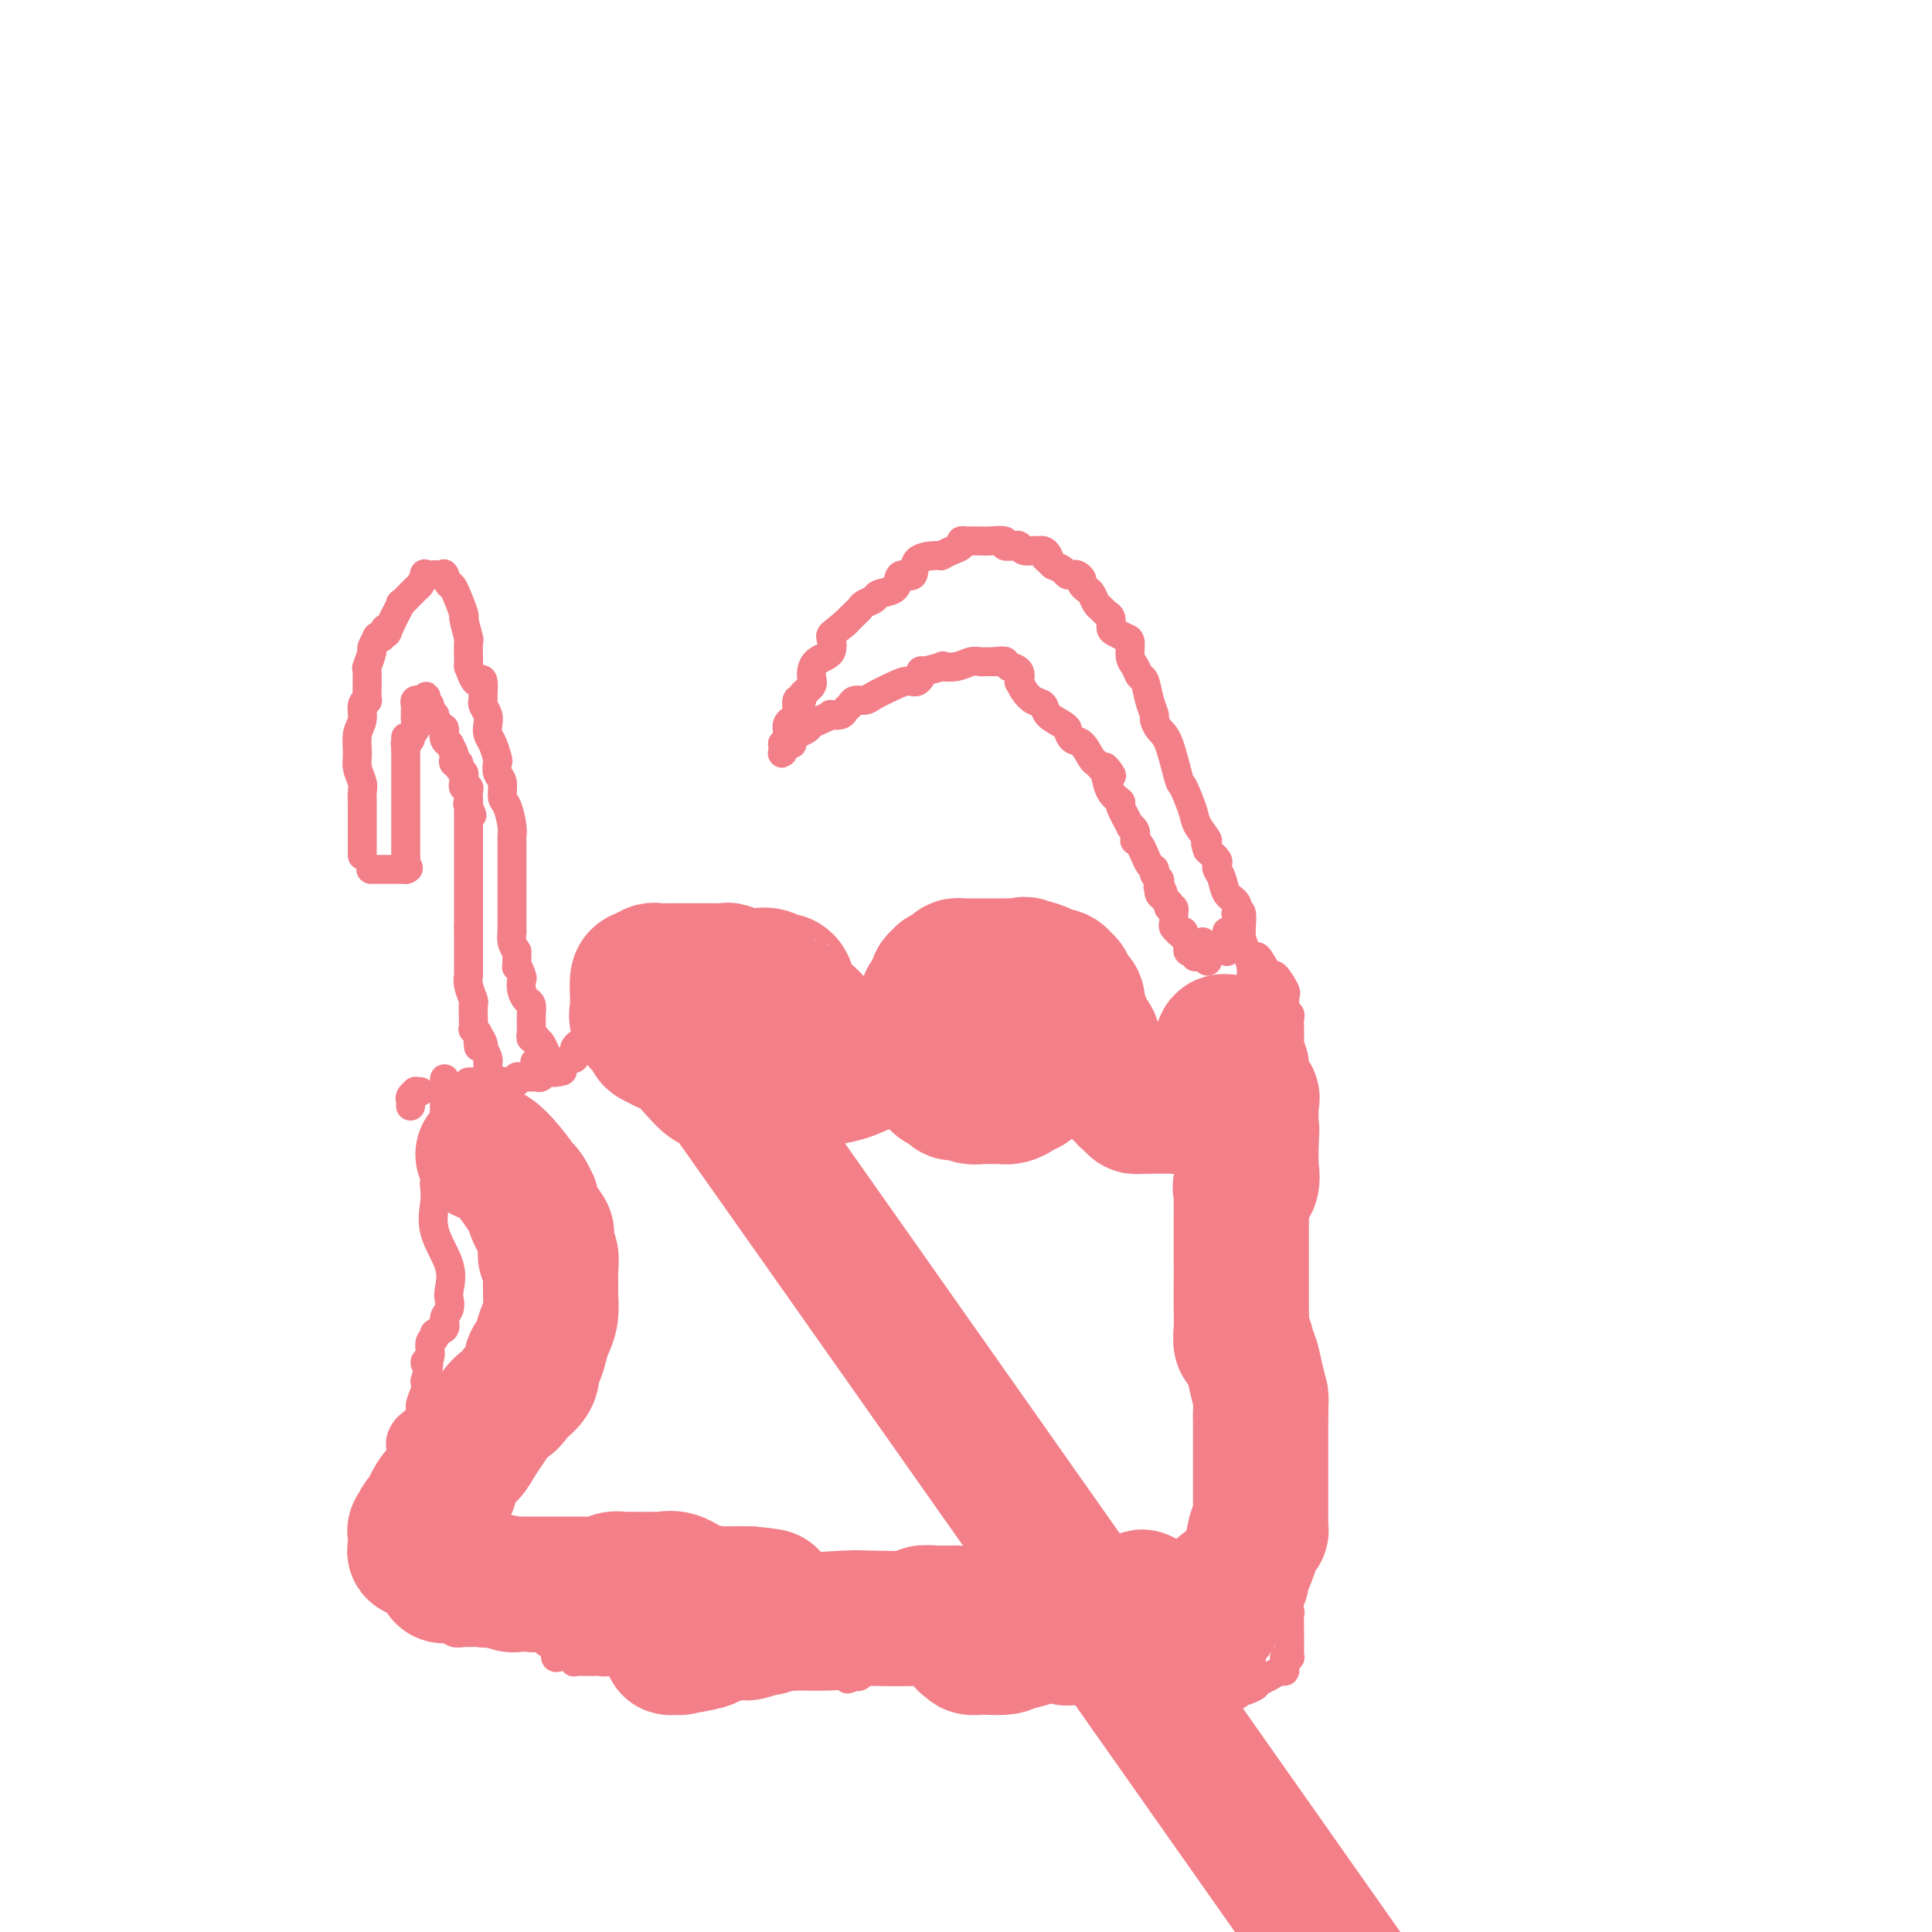 <svg viewBox='0 0 400 400' version='1.1' xmlns='http://www.w3.org/2000/svg' xmlns:xlink='http://www.w3.org/1999/xlink'><g fill='none' stroke='#F37F89' stroke-width='6' stroke-linecap='round' stroke-linejoin='round'><path d='M75,177c0.000,0.112 0.000,0.224 0,0c-0.000,-0.224 -0.000,-0.785 0,-1c0.000,-0.215 0.000,-0.084 0,-1c-0.000,-0.916 -0.000,-2.879 0,-4c0.000,-1.121 0.001,-1.402 0,-2c-0.001,-0.598 -0.004,-1.514 0,-2c0.004,-0.486 0.015,-0.541 0,-1c-0.015,-0.459 -0.058,-1.323 0,-2c0.058,-0.677 0.216,-1.167 0,-2c-0.216,-0.833 -0.805,-2.009 -1,-3c-0.195,-0.991 0.004,-1.797 0,-3c-0.004,-1.203 -0.211,-2.805 0,-4c0.211,-1.195 0.841,-1.984 1,-3c0.159,-1.016 -0.154,-2.258 0,-3c0.154,-0.742 0.774,-0.984 1,-1c0.226,-0.016 0.060,0.195 0,0c-0.060,-0.195 -0.012,-0.795 0,-1c0.012,-0.205 -0.012,-0.014 0,-1c0.012,-0.986 0.060,-3.147 0,-4c-0.060,-0.853 -0.227,-0.397 0,-1c0.227,-0.603 0.848,-2.267 1,-3c0.152,-0.733 -0.165,-0.537 0,-1c0.165,-0.463 0.814,-1.586 1,-2c0.186,-0.414 -0.090,-0.118 0,0c0.090,0.118 0.545,0.059 1,0'/><path d='M79,132c0.975,-3.268 0.913,-1.436 1,-1c0.087,0.436 0.323,-0.522 1,-2c0.677,-1.478 1.793,-3.475 2,-4c0.207,-0.525 -0.497,0.423 0,0c0.497,-0.423 2.193,-2.219 3,-3c0.807,-0.781 0.723,-0.549 1,-1c0.277,-0.451 0.914,-1.585 1,-2c0.086,-0.415 -0.380,-0.111 0,0c0.380,0.111 1.605,0.030 2,0c0.395,-0.030 -0.039,-0.010 0,0c0.039,0.010 0.550,0.011 1,0c0.450,-0.011 0.840,-0.032 1,0c0.160,0.032 0.089,0.119 0,0c-0.089,-0.119 -0.197,-0.442 0,0c0.197,0.442 0.697,1.650 1,2c0.303,0.350 0.407,-0.157 1,1c0.593,1.157 1.676,3.980 2,5c0.324,1.020 -0.109,0.237 0,1c0.109,0.763 0.761,3.070 1,4c0.239,0.930 0.064,0.481 0,1c-0.064,0.519 -0.018,2.005 0,3c0.018,0.995 0.009,1.497 0,2'/><path d='M97,138c1.320,3.664 1.621,3.324 2,3c0.379,-0.324 0.837,-0.631 1,0c0.163,0.631 0.030,2.199 0,3c-0.030,0.801 0.044,0.834 0,1c-0.044,0.166 -0.205,0.466 0,1c0.205,0.534 0.777,1.303 1,2c0.223,0.697 0.099,1.324 0,2c-0.099,0.676 -0.171,1.403 0,2c0.171,0.597 0.586,1.065 1,2c0.414,0.935 0.828,2.338 1,3c0.172,0.662 0.101,0.584 0,1c-0.101,0.416 -0.234,1.326 0,2c0.234,0.674 0.833,1.112 1,2c0.167,0.888 -0.099,2.226 0,3c0.099,0.774 0.562,0.985 1,2c0.438,1.015 0.849,2.834 1,4c0.151,1.166 0.040,1.679 0,2c-0.040,0.321 -0.011,0.449 0,1c0.011,0.551 0.003,1.524 0,2c-0.003,0.476 -0.001,0.455 0,1c0.001,0.545 0.000,1.655 0,3c-0.000,1.345 -0.000,2.924 0,4c0.000,1.076 0.000,1.649 0,2c-0.000,0.351 -0.000,0.480 0,1c0.000,0.520 0.000,1.430 0,2c-0.000,0.570 -0.001,0.800 0,1c0.001,0.200 0.003,0.371 0,1c-0.003,0.629 -0.011,1.715 0,2c0.011,0.285 0.041,-0.231 0,0c-0.041,0.231 -0.155,1.209 0,2c0.155,0.791 0.577,1.396 1,2'/><path d='M107,197c0.095,4.590 -0.168,3.065 0,3c0.168,-0.065 0.767,1.329 1,2c0.233,0.671 0.101,0.618 0,1c-0.101,0.382 -0.171,1.201 0,2c0.171,0.799 0.582,1.580 1,2c0.418,0.420 0.844,0.479 1,1c0.156,0.521 0.041,1.502 0,2c-0.041,0.498 -0.007,0.512 0,1c0.007,0.488 -0.013,1.451 0,2c0.013,0.549 0.059,0.685 0,1c-0.059,0.315 -0.223,0.808 0,1c0.223,0.192 0.834,0.082 1,0c0.166,-0.082 -0.112,-0.137 0,0c0.112,0.137 0.614,0.467 1,1c0.386,0.533 0.655,1.268 1,2c0.345,0.732 0.764,1.460 1,2c0.236,0.540 0.287,0.890 0,1c-0.287,0.110 -0.912,-0.022 -1,0c-0.088,0.022 0.361,0.198 0,0c-0.361,-0.198 -1.532,-0.771 -2,-1c-0.468,-0.229 -0.234,-0.115 0,0'/><path d='M77,180c-0.194,0.000 -0.389,0.000 0,0c0.389,0.000 1.361,0.000 2,0c0.639,0.000 0.945,0.000 1,0c0.055,0.000 -0.143,0.000 0,0c0.143,0.000 0.626,0.000 1,0c0.374,0.000 0.640,0.000 1,0c0.360,0.000 0.814,0.000 1,0c0.186,0.000 0.102,0.000 0,0c-0.102,0.000 -0.223,0.000 0,0c0.223,-0.000 0.791,0.000 1,0c0.209,0.000 0.060,0.000 0,0c-0.060,0.000 -0.030,0.000 0,0'/><path d='M84,180c1.083,-0.183 0.290,-0.641 0,-1c-0.290,-0.359 -0.078,-0.621 0,-1c0.078,-0.379 0.021,-0.876 0,-1c-0.021,-0.124 -0.006,0.125 0,0c0.006,-0.125 0.001,-0.625 0,-1c-0.001,-0.375 -0.000,-0.625 0,-1c0.000,-0.375 0.000,-0.875 0,-1c-0.000,-0.125 -0.000,0.124 0,0c0.000,-0.124 0.000,-0.620 0,-1c-0.000,-0.380 -0.000,-0.645 0,-1c0.000,-0.355 0.000,-0.802 0,-1c-0.000,-0.198 -0.000,-0.148 0,0c0.000,0.148 0.000,0.393 0,0c-0.000,-0.393 -0.000,-1.424 0,-2c0.000,-0.576 0.000,-0.697 0,-1c-0.000,-0.303 -0.000,-0.789 0,-1c0.000,-0.211 0.000,-0.149 0,0c-0.000,0.149 -0.000,0.384 0,0c0.000,-0.384 0.000,-1.387 0,-2c-0.000,-0.613 -0.000,-0.836 0,-1c0.000,-0.164 0.000,-0.268 0,-1c-0.000,-0.732 -0.000,-2.093 0,-3c0.000,-0.907 0.000,-1.360 0,-2c-0.000,-0.640 -0.000,-1.469 0,-2c0.000,-0.531 0.000,-0.766 0,-1'/><path d='M84,155c-0.005,-4.091 -0.016,-1.817 0,-1c0.016,0.817 0.061,0.179 0,0c-0.061,-0.179 -0.227,0.103 0,0c0.227,-0.103 0.845,-0.591 1,-1c0.155,-0.409 -0.155,-0.740 0,-1c0.155,-0.260 0.774,-0.451 1,-1c0.226,-0.549 0.060,-1.457 0,-2c-0.060,-0.543 -0.012,-0.720 0,-1c0.012,-0.280 -0.012,-0.664 0,-1c0.012,-0.336 0.058,-0.626 0,-1c-0.058,-0.374 -0.222,-0.832 0,-1c0.222,-0.168 0.829,-0.045 1,0c0.171,0.045 -0.094,0.013 0,0c0.094,-0.013 0.547,-0.006 1,0'/><path d='M88,145c0.554,-1.574 -0.063,-0.510 0,0c0.063,0.510 0.804,0.465 1,1c0.196,0.535 -0.154,1.650 0,2c0.154,0.350 0.812,-0.063 1,0c0.188,0.063 -0.093,0.604 0,1c0.093,0.396 0.560,0.649 1,1c0.440,0.351 0.854,0.802 1,1c0.146,0.198 0.025,0.145 0,0c-0.025,-0.145 0.045,-0.380 0,0c-0.045,0.380 -0.204,1.377 0,2c0.204,0.623 0.773,0.874 1,1c0.227,0.126 0.112,0.129 0,0c-0.112,-0.129 -0.222,-0.389 0,0c0.222,0.389 0.776,1.428 1,2c0.224,0.572 0.116,0.678 0,1c-0.116,0.322 -0.241,0.860 0,1c0.241,0.140 0.850,-0.117 1,0c0.150,0.117 -0.157,0.610 0,1c0.157,0.390 0.778,0.678 1,1c0.222,0.322 0.045,0.678 0,1c-0.045,0.322 0.040,0.611 0,1c-0.040,0.389 -0.207,0.878 0,1c0.207,0.122 0.788,-0.122 1,0c0.212,0.122 0.057,0.610 0,1c-0.057,0.390 -0.015,0.682 0,1c0.015,0.318 0.004,0.662 0,1c-0.004,0.338 -0.002,0.669 0,1'/><path d='M97,167c1.392,3.416 0.373,0.957 0,0c-0.373,-0.957 -0.100,-0.410 0,0c0.100,0.410 0.027,0.683 0,1c-0.027,0.317 -0.007,0.676 0,1c0.007,0.324 0.002,0.612 0,1c-0.002,0.388 -0.001,0.877 0,1c0.001,0.123 0.000,-0.118 0,0c-0.000,0.118 -0.000,0.595 0,1c0.000,0.405 0.000,0.739 0,1c-0.000,0.261 -0.000,0.451 0,1c0.000,0.549 0.000,1.457 0,2c-0.000,0.543 -0.000,0.719 0,1c0.000,0.281 0.000,0.666 0,1c-0.000,0.334 -0.000,0.618 0,1c0.000,0.382 0.000,0.863 0,1c-0.000,0.137 -0.000,-0.069 0,0c0.000,0.069 0.000,0.415 0,1c-0.000,0.585 -0.000,1.410 0,2c0.000,0.590 0.000,0.946 0,1c-0.000,0.054 -0.000,-0.193 0,0c0.000,0.193 0.000,0.825 0,1c-0.000,0.175 -0.000,-0.108 0,0c0.000,0.108 0.000,0.606 0,1c-0.000,0.394 -0.000,0.683 0,1c0.000,0.317 0.000,0.662 0,1c0.000,0.338 -0.000,0.668 0,1c0.000,0.332 0.000,0.666 0,1c0.000,0.334 -0.000,0.667 0,1c0.000,0.333 0.000,0.667 0,1'/><path d='M97,192c0.000,4.090 0.000,1.816 0,1c-0.000,-0.816 -0.000,-0.174 0,0c0.000,0.174 0.000,-0.121 0,0c-0.000,0.121 -0.000,0.657 0,1c0.000,0.343 0.000,0.492 0,1c-0.000,0.508 -0.000,1.375 0,2c0.000,0.625 0.000,1.007 0,1c-0.000,-0.007 -0.000,-0.404 0,0c0.000,0.404 0.000,1.610 0,2c-0.000,0.390 -0.001,-0.034 0,0c0.001,0.034 0.004,0.528 0,1c-0.004,0.472 -0.015,0.924 0,1c0.015,0.076 0.057,-0.222 0,0c-0.057,0.222 -0.211,0.964 0,2c0.211,1.036 0.789,2.367 1,3c0.211,0.633 0.057,0.570 0,1c-0.057,0.430 -0.016,1.354 0,2c0.016,0.646 0.008,1.013 0,1c-0.008,-0.013 -0.016,-0.407 0,0c0.016,0.407 0.056,1.614 0,2c-0.056,0.386 -0.207,-0.050 0,0c0.207,0.050 0.774,0.586 1,1c0.226,0.414 0.113,0.707 0,1'/><path d='M99,215c0.250,3.516 -0.125,0.805 0,0c0.125,-0.805 0.752,0.296 1,1c0.248,0.704 0.119,1.012 0,1c-0.119,-0.012 -0.228,-0.343 0,0c0.228,0.343 0.793,1.362 1,2c0.207,0.638 0.055,0.897 0,1c-0.055,0.103 -0.015,0.051 0,0c0.015,-0.051 0.003,-0.101 0,0c-0.003,0.101 0.002,0.353 0,1c-0.002,0.647 -0.011,1.689 0,2c0.011,0.311 0.041,-0.109 0,0c-0.041,0.109 -0.155,0.745 0,1c0.155,0.255 0.577,0.127 1,0'/><path d='M102,224c0.452,1.107 0.083,-0.625 0,-1c-0.083,-0.375 0.119,0.607 0,1c-0.119,0.393 -0.560,0.196 -1,0'/><path d='M101,224c-0.091,0.000 0.183,0.000 0,0c-0.183,0.000 -0.823,0.000 -1,0c-0.177,-0.000 0.110,0.000 0,0c-0.110,0.000 -0.617,-0.000 -1,0c-0.383,0.000 -0.642,0.000 -1,0c-0.358,0.000 -0.817,0.000 -1,0c-0.183,0.000 -0.092,0.000 0,0'/><path d='M87,226c-0.453,0.024 -0.906,0.049 -1,0c-0.094,-0.049 0.171,-0.171 0,0c-0.171,0.171 -0.778,0.633 -1,1c-0.222,0.367 -0.060,0.637 0,1c0.060,0.363 0.017,0.818 0,1c-0.017,0.182 -0.009,0.091 0,0'/><path d='M97,226c0.024,0.008 0.047,0.016 0,0c-0.047,-0.016 -0.166,-0.057 0,0c0.166,0.057 0.617,0.211 1,0c0.383,-0.211 0.698,-0.788 1,-1c0.302,-0.212 0.592,-0.061 1,0c0.408,0.061 0.935,0.030 1,0c0.065,-0.030 -0.333,-0.061 0,0c0.333,0.061 1.396,0.212 2,0c0.604,-0.212 0.749,-0.789 1,-1c0.251,-0.211 0.607,-0.055 1,0c0.393,0.055 0.822,0.011 1,0c0.178,-0.011 0.103,0.011 0,0c-0.103,-0.011 -0.235,-0.056 0,0c0.235,0.056 0.837,0.211 1,0c0.163,-0.211 -0.114,-0.789 0,-1c0.114,-0.211 0.618,-0.057 1,0c0.382,0.057 0.641,0.015 1,0c0.359,-0.015 0.817,-0.003 1,0c0.183,0.003 0.090,-0.003 0,0c-0.090,0.003 -0.179,0.015 0,0c0.179,-0.015 0.625,-0.056 1,0c0.375,0.056 0.678,0.211 1,0c0.322,-0.211 0.664,-0.788 1,-1c0.336,-0.212 0.668,-0.061 1,0c0.332,0.061 0.666,0.030 1,0'/><path d='M115,222c2.802,-0.574 0.806,-0.009 0,0c-0.806,0.009 -0.424,-0.538 0,-1c0.424,-0.462 0.888,-0.840 1,-1c0.112,-0.160 -0.128,-0.104 0,0c0.128,0.104 0.623,0.256 1,0c0.377,-0.256 0.637,-0.919 1,-1c0.363,-0.081 0.828,0.420 1,0c0.172,-0.420 0.049,-1.763 0,-2c-0.049,-0.237 -0.024,0.631 0,1c0.024,0.369 0.048,0.239 0,0c-0.048,-0.239 -0.167,-0.586 0,-1c0.167,-0.414 0.620,-0.895 1,-1c0.380,-0.105 0.687,0.167 1,0c0.313,-0.167 0.630,-0.774 1,-1c0.370,-0.226 0.791,-0.070 1,0c0.209,0.070 0.207,0.053 0,0c-0.207,-0.053 -0.618,-0.142 0,-1c0.618,-0.858 2.265,-2.485 3,-3c0.735,-0.515 0.558,0.082 1,0c0.442,-0.082 1.504,-0.844 2,-1c0.496,-0.156 0.428,0.295 1,0c0.572,-0.295 1.786,-1.336 2,-2c0.214,-0.664 -0.571,-0.951 0,-1c0.571,-0.049 2.498,0.142 3,0c0.502,-0.142 -0.422,-0.615 0,-1c0.422,-0.385 2.191,-0.680 3,-1c0.809,-0.320 0.660,-0.663 1,-1c0.340,-0.337 1.170,-0.669 2,-1'/><path d='M141,203c4.041,-2.935 1.142,-0.772 0,0c-1.142,0.772 -0.528,0.154 0,0c0.528,-0.154 0.968,0.155 1,0c0.032,-0.155 -0.345,-0.774 0,-1c0.345,-0.226 1.412,-0.061 2,0c0.588,0.061 0.696,0.016 1,0c0.304,-0.016 0.802,-0.004 1,0c0.198,0.004 0.094,0.001 0,0c-0.094,-0.001 -0.179,-0.000 0,0c0.179,0.000 0.622,0.000 1,0c0.378,-0.000 0.693,-0.000 1,0c0.307,0.000 0.608,0.000 1,0c0.392,-0.000 0.875,-0.000 1,0c0.125,0.000 -0.107,0.000 0,0c0.107,-0.000 0.553,-0.001 1,0c0.447,0.001 0.894,0.004 1,0c0.106,-0.004 -0.130,-0.016 0,0c0.130,0.016 0.626,0.060 1,0c0.374,-0.060 0.626,-0.223 1,0c0.374,0.223 0.871,0.833 1,1c0.129,0.167 -0.109,-0.109 0,0c0.109,0.109 0.565,0.604 1,1c0.435,0.396 0.849,0.694 1,1c0.151,0.306 0.041,0.621 0,1c-0.041,0.379 -0.012,0.823 0,1c0.012,0.177 0.006,0.089 0,0'/><path d='M157,207c0.619,0.875 0.166,0.563 0,1c-0.166,0.437 -0.044,1.623 0,2c0.044,0.377 0.011,-0.053 0,0c-0.011,0.053 -0.000,0.591 0,1c0.000,0.409 -0.010,0.688 0,1c0.010,0.312 0.041,0.656 0,1c-0.041,0.344 -0.155,0.687 0,1c0.155,0.313 0.578,0.594 1,1c0.422,0.406 0.844,0.936 1,1c0.156,0.064 0.046,-0.336 0,0c-0.046,0.336 -0.028,1.410 0,2c0.028,0.590 0.067,0.697 0,1c-0.067,0.303 -0.238,0.802 0,1c0.238,0.198 0.886,0.095 1,0c0.114,-0.095 -0.306,-0.183 0,0c0.306,0.183 1.339,0.638 2,1c0.661,0.362 0.949,0.633 1,1c0.051,0.367 -0.137,0.830 0,1c0.137,0.170 0.597,0.045 1,0c0.403,-0.045 0.748,-0.012 1,0c0.252,0.012 0.410,0.003 1,0c0.590,-0.003 1.612,-0.001 2,0c0.388,0.001 0.143,0.000 0,0c-0.143,-0.000 -0.184,-0.000 0,0c0.184,0.000 0.592,0.000 1,0'/><path d='M169,223c1.520,0.395 0.321,-0.616 0,-1c-0.321,-0.384 0.238,-0.141 1,0c0.762,0.141 1.729,0.181 2,0c0.271,-0.181 -0.152,-0.584 0,-1c0.152,-0.416 0.881,-0.844 1,-1c0.119,-0.156 -0.370,-0.041 0,0c0.370,0.041 1.601,0.007 2,0c0.399,-0.007 -0.033,0.012 0,0c0.033,-0.012 0.530,-0.056 1,0c0.470,0.056 0.914,0.211 1,0c0.086,-0.211 -0.184,-0.789 0,-1c0.184,-0.211 0.824,-0.057 1,0c0.176,0.057 -0.111,0.015 0,0c0.111,-0.015 0.621,-0.004 1,0c0.379,0.004 0.626,0.001 1,0c0.374,-0.001 0.874,-0.000 1,0c0.126,0.000 -0.121,0.000 0,0c0.121,-0.000 0.610,-0.000 1,0c0.390,0.000 0.682,0.000 1,0c0.318,-0.000 0.663,-0.000 1,0c0.337,0.000 0.668,0.000 1,0c0.332,-0.000 0.666,-0.000 1,0c0.334,0.000 0.667,0.000 1,0'/><path d='M187,219c2.981,-0.802 1.432,-0.807 1,-1c-0.432,-0.193 0.252,-0.574 1,-1c0.748,-0.426 1.560,-0.898 2,-1c0.440,-0.102 0.509,0.166 1,0c0.491,-0.166 1.403,-0.766 2,-1c0.597,-0.234 0.880,-0.100 1,0c0.120,0.100 0.076,0.168 0,0c-0.076,-0.168 -0.185,-0.571 0,-1c0.185,-0.429 0.666,-0.884 1,-1c0.334,-0.116 0.523,0.109 1,0c0.477,-0.109 1.241,-0.550 2,-1c0.759,-0.450 1.511,-0.908 2,-1c0.489,-0.092 0.715,0.182 1,0c0.285,-0.182 0.629,-0.822 1,-1c0.371,-0.178 0.770,0.104 1,0c0.230,-0.104 0.292,-0.595 1,-1c0.708,-0.405 2.064,-0.723 3,-1c0.936,-0.277 1.454,-0.512 2,-1c0.546,-0.488 1.119,-1.227 2,-2c0.881,-0.773 2.068,-1.579 3,-2c0.932,-0.421 1.607,-0.456 2,-1c0.393,-0.544 0.504,-1.596 1,-2c0.496,-0.404 1.377,-0.161 2,0c0.623,0.161 0.989,0.239 1,0c0.011,-0.239 -0.334,-0.797 0,-1c0.334,-0.203 1.346,-0.052 2,0c0.654,0.052 0.948,0.004 1,0c0.052,-0.004 -0.140,0.038 0,0c0.140,-0.038 0.611,-0.154 1,0c0.389,0.154 0.694,0.577 1,1'/><path d='M226,200c1.460,0.012 1.108,0.040 1,0c-0.108,-0.040 0.026,-0.150 0,0c-0.026,0.150 -0.213,0.558 0,1c0.213,0.442 0.827,0.918 1,1c0.173,0.082 -0.093,-0.231 0,0c0.093,0.231 0.547,1.005 1,1c0.453,-0.005 0.905,-0.788 1,0c0.095,0.788 -0.167,3.146 0,4c0.167,0.854 0.762,0.203 1,0c0.238,-0.203 0.119,0.041 0,0c-0.119,-0.041 -0.238,-0.365 0,0c0.238,0.365 0.834,1.421 1,2c0.166,0.579 -0.099,0.681 0,1c0.099,0.319 0.562,0.856 1,1c0.438,0.144 0.850,-0.103 1,0c0.150,0.103 0.039,0.558 0,1c-0.039,0.442 -0.007,0.872 0,1c0.007,0.128 -0.012,-0.046 0,0c0.012,0.046 0.055,0.314 0,1c-0.055,0.686 -0.208,1.792 0,2c0.208,0.208 0.778,-0.480 1,0c0.222,0.480 0.097,2.129 0,3c-0.097,0.871 -0.167,0.966 0,1c0.167,0.034 0.571,0.009 1,0c0.429,-0.009 0.885,-0.002 1,0c0.115,0.002 -0.110,0.001 0,0c0.110,-0.001 0.555,-0.000 1,0'/><path d='M238,220c2.030,3.045 1.104,0.658 1,0c-0.104,-0.658 0.613,0.412 1,1c0.387,0.588 0.446,0.692 1,1c0.554,0.308 1.605,0.818 2,1c0.395,0.182 0.134,0.035 0,0c-0.134,-0.035 -0.142,0.043 0,0c0.142,-0.043 0.434,-0.207 1,0c0.566,0.207 1.405,0.784 2,1c0.595,0.216 0.944,0.072 1,0c0.056,-0.072 -0.182,-0.072 0,0c0.182,0.072 0.785,0.218 1,0c0.215,-0.218 0.043,-0.798 0,-1c-0.043,-0.202 0.044,-0.025 0,0c-0.044,0.025 -0.220,-0.102 0,0c0.220,0.102 0.836,0.434 1,0c0.164,-0.434 -0.125,-1.633 0,-2c0.125,-0.367 0.663,0.098 1,0c0.337,-0.098 0.472,-0.758 0,-1c-0.472,-0.242 -1.550,-0.065 -2,0c-0.450,0.065 -0.271,0.019 0,0c0.271,-0.019 0.636,-0.009 1,0'/><path d='M249,220c0.509,-0.818 0.783,-0.862 1,-1c0.217,-0.138 0.377,-0.369 1,-1c0.623,-0.631 1.708,-1.661 2,-2c0.292,-0.339 -0.210,0.011 0,0c0.210,-0.011 1.131,-0.385 2,-1c0.869,-0.615 1.687,-1.471 2,-2c0.313,-0.529 0.122,-0.732 0,-1c-0.122,-0.268 -0.176,-0.601 0,-1c0.176,-0.399 0.583,-0.865 1,-1c0.417,-0.135 0.844,0.060 1,0c0.156,-0.060 0.043,-0.375 0,-1c-0.043,-0.625 -0.014,-1.559 0,-2c0.014,-0.441 0.014,-0.387 0,-1c-0.014,-0.613 -0.042,-1.891 0,-3c0.042,-1.109 0.155,-2.049 0,-3c-0.155,-0.951 -0.576,-1.912 -1,-3c-0.424,-1.088 -0.849,-2.302 -1,-3c-0.151,-0.698 -0.027,-0.879 0,-1c0.027,-0.121 -0.044,-0.182 0,-1c0.044,-0.818 0.201,-2.392 0,-3c-0.201,-0.608 -0.761,-0.249 -1,0c-0.239,0.249 -0.159,0.390 0,0c0.159,-0.390 0.396,-1.309 0,-2c-0.396,-0.691 -1.425,-1.154 -2,-2c-0.575,-0.846 -0.695,-2.075 -1,-3c-0.305,-0.925 -0.793,-1.547 -1,-2c-0.207,-0.453 -0.133,-0.737 0,-1c0.133,-0.263 0.324,-0.504 0,-1c-0.324,-0.496 -1.162,-1.248 -2,-2'/><path d='M250,176c-0.970,-2.309 0.106,-1.583 0,-2c-0.106,-0.417 -1.393,-1.978 -2,-3c-0.607,-1.022 -0.533,-1.505 -1,-3c-0.467,-1.495 -1.474,-4.001 -2,-5c-0.526,-0.999 -0.571,-0.490 -1,-2c-0.429,-1.510 -1.242,-5.039 -2,-7c-0.758,-1.961 -1.460,-2.354 -2,-3c-0.540,-0.646 -0.918,-1.544 -1,-2c-0.082,-0.456 0.133,-0.468 0,-1c-0.133,-0.532 -0.614,-1.583 -1,-3c-0.386,-1.417 -0.677,-3.199 -1,-4c-0.323,-0.801 -0.677,-0.620 -1,-1c-0.323,-0.380 -0.615,-1.320 -1,-2c-0.385,-0.680 -0.864,-1.098 -1,-2c-0.136,-0.902 0.069,-2.287 0,-3c-0.069,-0.713 -0.414,-0.754 -1,-1c-0.586,-0.246 -1.414,-0.696 -2,-1c-0.586,-0.304 -0.931,-0.462 -1,-1c-0.069,-0.538 0.136,-1.457 0,-2c-0.136,-0.543 -0.614,-0.709 -1,-1c-0.386,-0.291 -0.682,-0.708 -1,-1c-0.318,-0.292 -0.659,-0.459 -1,-1c-0.341,-0.541 -0.683,-1.455 -1,-2c-0.317,-0.545 -0.610,-0.721 -1,-1c-0.390,-0.279 -0.878,-0.663 -1,-1c-0.122,-0.337 0.123,-0.629 0,-1c-0.123,-0.371 -0.613,-0.820 -1,-1c-0.387,-0.180 -0.671,-0.089 -1,0c-0.329,0.089 -0.704,0.178 -1,0c-0.296,-0.178 -0.513,-0.622 -1,-1c-0.487,-0.378 -1.243,-0.689 -2,-1'/><path d='M218,117c-2.714,-2.657 -1.500,-1.301 -1,-1c0.500,0.301 0.285,-0.454 0,-1c-0.285,-0.546 -0.640,-0.882 -1,-1c-0.360,-0.118 -0.725,-0.018 -1,0c-0.275,0.018 -0.460,-0.047 -1,0c-0.540,0.047 -1.434,0.205 -2,0c-0.566,-0.205 -0.802,-0.773 -1,-1c-0.198,-0.227 -0.356,-0.113 -1,0c-0.644,0.113 -1.773,0.226 -2,0c-0.227,-0.226 0.448,-0.793 0,-1c-0.448,-0.207 -2.019,-0.056 -3,0c-0.981,0.056 -1.372,0.018 -2,0c-0.628,-0.018 -1.494,-0.016 -2,0c-0.506,0.016 -0.651,0.047 -1,0c-0.349,-0.047 -0.903,-0.170 -1,0c-0.097,0.170 0.261,0.634 0,1c-0.261,0.366 -1.142,0.635 -2,1c-0.858,0.365 -1.692,0.827 -2,1c-0.308,0.173 -0.089,0.056 0,0c0.089,-0.056 0.048,-0.052 -1,0c-1.048,0.052 -3.105,0.150 -4,1c-0.895,0.850 -0.629,2.451 -1,3c-0.371,0.549 -1.380,0.045 -2,0c-0.620,-0.045 -0.852,0.369 -1,1c-0.148,0.631 -0.211,1.479 -1,2c-0.789,0.521 -2.305,0.716 -3,1c-0.695,0.284 -0.570,0.656 -1,1c-0.430,0.344 -1.414,0.659 -2,1c-0.586,0.341 -0.773,0.707 -1,1c-0.227,0.293 -0.493,0.512 -1,1c-0.507,0.488 -1.253,1.244 -2,2'/><path d='M175,129c-3.044,2.530 -3.153,2.354 -3,3c0.153,0.646 0.569,2.113 0,3c-0.569,0.887 -2.123,1.195 -3,2c-0.877,0.805 -1.076,2.108 -1,3c0.076,0.892 0.428,1.374 0,2c-0.428,0.626 -1.634,1.397 -2,2c-0.366,0.603 0.108,1.040 0,1c-0.108,-0.040 -0.800,-0.557 -1,0c-0.200,0.557 0.090,2.187 0,3c-0.090,0.813 -0.560,0.809 -1,1c-0.440,0.191 -0.850,0.576 -1,1c-0.150,0.424 -0.039,0.888 0,1c0.039,0.112 0.007,-0.128 0,0c-0.007,0.128 0.011,0.623 0,1c-0.011,0.377 -0.053,0.637 0,1c0.053,0.363 0.200,0.829 0,1c-0.200,0.171 -0.746,0.046 -1,0c-0.254,-0.046 -0.215,-0.013 0,0c0.215,0.013 0.608,0.007 1,0'/><path d='M163,154c-1.919,3.855 -0.718,0.991 0,0c0.718,-0.991 0.951,-0.111 1,0c0.049,0.111 -0.087,-0.547 0,-1c0.087,-0.453 0.395,-0.699 1,-1c0.605,-0.301 1.505,-0.655 2,-1c0.495,-0.345 0.584,-0.680 1,-1c0.416,-0.320 1.158,-0.625 2,-1c0.842,-0.375 1.784,-0.821 2,-1c0.216,-0.179 -0.294,-0.090 0,0c0.294,0.090 1.392,0.182 2,0c0.608,-0.182 0.728,-0.639 1,-1c0.272,-0.361 0.698,-0.625 1,-1c0.302,-0.375 0.479,-0.861 1,-1c0.521,-0.139 1.386,0.070 2,0c0.614,-0.070 0.979,-0.419 2,-1c1.021,-0.581 2.700,-1.395 4,-2c1.300,-0.605 2.220,-1.003 3,-1c0.780,0.003 1.418,0.407 2,0c0.582,-0.407 1.107,-1.625 1,-2c-0.107,-0.375 -0.846,0.092 0,0c0.846,-0.092 3.277,-0.743 4,-1c0.723,-0.257 -0.262,-0.122 0,0c0.262,0.122 1.772,0.229 3,0c1.228,-0.229 2.174,-0.793 3,-1c0.826,-0.207 1.531,-0.055 2,0c0.469,0.055 0.703,0.015 1,0c0.297,-0.015 0.656,-0.004 1,0c0.344,0.004 0.672,0.002 1,0'/><path d='M206,137c2.481,-0.314 1.185,-0.099 1,0c-0.185,0.099 0.743,0.081 1,0c0.257,-0.081 -0.155,-0.224 0,0c0.155,0.224 0.879,0.817 1,1c0.121,0.183 -0.360,-0.044 0,0c0.360,0.044 1.563,0.357 2,1c0.437,0.643 0.109,1.615 0,2c-0.109,0.385 0.003,0.182 0,0c-0.003,-0.182 -0.119,-0.344 0,0c0.119,0.344 0.473,1.195 1,2c0.527,0.805 1.227,1.564 2,2c0.773,0.436 1.619,0.548 2,1c0.381,0.452 0.298,1.244 1,2c0.702,0.756 2.190,1.478 3,2c0.810,0.522 0.941,0.845 1,1c0.059,0.155 0.047,0.143 0,0c-0.047,-0.143 -0.128,-0.417 0,0c0.128,0.417 0.465,1.523 1,2c0.535,0.477 1.267,0.323 2,1c0.733,0.677 1.467,2.184 2,3c0.533,0.816 0.864,0.940 1,1c0.136,0.060 0.075,0.055 0,0c-0.075,-0.055 -0.164,-0.158 0,0c0.164,0.158 0.582,0.579 1,1'/><path d='M228,159c3.630,3.362 1.706,0.766 1,0c-0.706,-0.766 -0.195,0.296 0,1c0.195,0.704 0.075,1.050 0,1c-0.075,-0.050 -0.103,-0.496 0,0c0.103,0.496 0.338,1.932 1,3c0.662,1.068 1.750,1.767 2,2c0.250,0.233 -0.339,-0.000 0,1c0.339,1.000 1.608,3.234 2,4c0.392,0.766 -0.091,0.066 0,0c0.091,-0.066 0.756,0.504 1,1c0.244,0.496 0.068,0.920 0,1c-0.068,0.080 -0.029,-0.183 0,0c0.029,0.183 0.049,0.812 0,1c-0.049,0.188 -0.167,-0.065 0,0c0.167,0.065 0.619,0.448 1,1c0.381,0.552 0.691,1.271 1,2c0.309,0.729 0.618,1.466 1,2c0.382,0.534 0.838,0.864 1,1c0.162,0.136 0.030,0.078 0,0c-0.030,-0.078 0.044,-0.176 0,0c-0.044,0.176 -0.204,0.624 0,1c0.204,0.376 0.773,0.679 1,1c0.227,0.321 0.114,0.661 0,1'/><path d='M240,183c1.857,3.936 0.500,1.775 0,1c-0.500,-0.775 -0.144,-0.165 0,0c0.144,0.165 0.077,-0.115 0,0c-0.077,0.115 -0.165,0.623 0,1c0.165,0.377 0.584,0.622 1,1c0.416,0.378 0.829,0.890 1,1c0.171,0.110 0.098,-0.182 0,0c-0.098,0.182 -0.222,0.837 0,1c0.222,0.163 0.792,-0.167 1,0c0.208,0.167 0.056,0.833 0,1c-0.056,0.167 -0.016,-0.163 0,0c0.016,0.163 0.008,0.818 0,1c-0.008,0.182 -0.017,-0.109 0,0c0.017,0.109 0.061,0.618 0,1c-0.061,0.382 -0.226,0.637 0,1c0.226,0.363 0.844,0.832 1,1c0.156,0.168 -0.151,0.034 0,0c0.151,-0.034 0.759,0.032 1,0c0.241,-0.032 0.117,-0.163 0,0c-0.117,0.163 -0.225,0.618 0,1c0.225,0.382 0.782,0.690 1,1c0.218,0.310 0.097,0.622 0,1c-0.097,0.378 -0.171,0.822 0,1c0.171,0.178 0.585,0.089 1,0'/><path d='M247,197c1.022,2.182 0.078,0.636 0,0c-0.078,-0.636 0.710,-0.364 1,0c0.290,0.364 0.083,0.818 0,1c-0.083,0.182 -0.041,0.091 0,0'/><path d='M248,198c0.608,0.171 1.627,0.097 2,0c0.373,-0.097 0.100,-0.219 0,0c-0.100,0.219 -0.029,0.777 0,1c0.029,0.223 0.014,0.112 0,0'/><path d='M254,193c0.000,-0.089 0.000,-0.178 0,0c0.000,0.178 -0.000,0.622 0,1c0.000,0.378 0.000,0.689 0,1c-0.000,0.311 0.000,0.622 0,1c0.000,0.378 -0.000,0.822 0,1c0.000,0.178 0.000,0.089 0,0'/><path d='M249,195c-0.008,0.309 -0.016,0.619 0,1c0.016,0.381 0.057,0.834 0,1c-0.057,0.166 -0.211,0.044 0,0c0.211,-0.044 0.788,-0.012 1,0c0.212,0.012 0.061,0.003 0,0c-0.061,-0.003 -0.030,-0.002 0,0'/><path d='M259,198c-0.098,0.004 -0.196,0.009 0,0c0.196,-0.009 0.687,-0.030 1,0c0.313,0.030 0.448,0.112 1,1c0.552,0.888 1.521,2.582 2,3c0.479,0.418 0.468,-0.439 1,0c0.532,0.439 1.607,2.173 2,3c0.393,0.827 0.105,0.746 0,1c-0.105,0.254 -0.028,0.842 0,1c0.028,0.158 0.006,-0.115 0,0c-0.006,0.115 0.002,0.619 0,1c-0.002,0.381 -0.015,0.640 0,1c0.015,0.360 0.056,0.821 0,1c-0.056,0.179 -0.211,0.075 0,0c0.211,-0.075 0.789,-0.121 1,0c0.211,0.121 0.057,0.410 0,1c-0.057,0.590 -0.015,1.482 0,2c0.015,0.518 0.005,0.664 0,1c-0.005,0.336 -0.005,0.864 0,1c0.005,0.136 0.015,-0.118 0,0c-0.015,0.118 -0.057,0.610 0,1c0.057,0.390 0.211,0.679 0,1c-0.211,0.321 -0.789,0.674 -1,1c-0.211,0.326 -0.057,0.626 0,1c0.057,0.374 0.016,0.821 0,1c-0.016,0.179 -0.008,0.089 0,0'/><path d='M266,220c0.004,2.224 0.015,0.283 0,0c-0.015,-0.283 -0.057,1.093 0,2c0.057,0.907 0.211,1.346 0,2c-0.211,0.654 -0.789,1.524 -1,2c-0.211,0.476 -0.056,0.557 0,1c0.056,0.443 0.011,1.246 0,2c-0.011,0.754 0.011,1.457 0,2c-0.011,0.543 -0.055,0.926 0,2c0.055,1.074 0.210,2.838 0,4c-0.210,1.162 -0.784,1.724 -1,2c-0.216,0.276 -0.073,0.268 0,1c0.073,0.732 0.076,2.203 0,3c-0.076,0.797 -0.231,0.919 0,2c0.231,1.081 0.846,3.121 1,4c0.154,0.879 -0.155,0.595 0,1c0.155,0.405 0.774,1.497 1,2c0.226,0.503 0.061,0.415 0,1c-0.061,0.585 -0.016,1.842 0,2c0.016,0.158 0.004,-0.783 0,0c-0.004,0.783 -0.001,3.291 0,4c0.001,0.709 0.000,-0.382 0,0c-0.000,0.382 -0.000,2.238 0,3c0.000,0.762 0.000,0.432 0,1c-0.000,0.568 -0.000,2.035 0,3c0.000,0.965 0.000,1.426 0,2c-0.000,0.574 -0.000,1.259 0,2c0.000,0.741 0.000,1.539 0,2c-0.000,0.461 -0.000,0.586 0,1c0.000,0.414 0.000,1.118 0,2c-0.000,0.882 -0.000,1.941 0,3'/><path d='M266,278c0.001,9.334 0.004,3.669 0,2c-0.004,-1.669 -0.015,0.658 0,2c0.015,1.342 0.057,1.698 0,2c-0.057,0.302 -0.211,0.549 0,1c0.211,0.451 0.789,1.104 1,2c0.211,0.896 0.057,2.033 0,3c-0.057,0.967 -0.016,1.764 0,3c0.016,1.236 0.008,2.913 0,4c-0.008,1.087 -0.016,1.586 0,2c0.016,0.414 0.056,0.744 0,1c-0.056,0.256 -0.207,0.440 0,1c0.207,0.560 0.774,1.498 1,2c0.226,0.502 0.113,0.569 0,1c-0.113,0.431 -0.226,1.227 0,2c0.226,0.773 0.793,1.522 1,2c0.207,0.478 0.056,0.685 0,1c-0.056,0.315 -0.015,0.738 0,1c0.015,0.262 0.004,0.364 0,1c-0.004,0.636 -0.001,1.807 0,3c0.001,1.193 0.000,2.410 0,3c-0.000,0.590 -0.000,0.553 0,1c0.000,0.447 0.001,1.376 0,2c-0.001,0.624 -0.004,0.941 0,1c0.004,0.059 0.016,-0.140 0,0c-0.016,0.140 -0.060,0.618 0,1c0.060,0.382 0.222,0.670 0,1c-0.222,0.330 -0.829,0.704 -1,1c-0.171,0.296 0.094,0.513 0,1c-0.094,0.487 -0.547,1.243 -1,2'/><path d='M267,327c0.215,7.398 0.253,1.394 0,0c-0.253,-1.394 -0.796,1.821 -1,3c-0.204,1.179 -0.069,0.321 0,0c0.069,-0.321 0.071,-0.105 0,0c-0.071,0.105 -0.215,0.100 0,1c0.215,0.900 0.790,2.704 1,3c0.210,0.296 0.056,-0.916 0,0c-0.056,0.916 -0.015,3.961 0,5c0.015,1.039 0.004,0.071 0,0c-0.004,-0.071 -0.001,0.755 0,1c0.001,0.245 0.001,-0.092 0,0c-0.001,0.092 -0.004,0.612 0,1c0.004,0.388 0.015,0.643 0,1c-0.015,0.357 -0.057,0.816 0,1c0.057,0.184 0.212,0.092 0,0c-0.212,-0.092 -0.790,-0.183 -1,0c-0.210,0.183 -0.050,0.642 0,1c0.050,0.358 -0.009,0.617 0,1c0.009,0.383 0.087,0.891 0,1c-0.087,0.109 -0.339,-0.181 -1,0c-0.661,0.181 -1.732,0.833 -2,1c-0.268,0.167 0.268,-0.151 0,0c-0.268,0.151 -1.342,0.771 -2,1c-0.658,0.229 -0.902,0.065 -1,0c-0.098,-0.065 -0.049,-0.033 0,0'/><path d='M260,348c-0.978,1.095 0.076,0.833 0,1c-0.076,0.167 -1.281,0.762 -2,1c-0.719,0.238 -0.953,0.120 -1,0c-0.047,-0.120 0.093,-0.242 0,0c-0.093,0.242 -0.420,0.850 -1,1c-0.580,0.150 -1.412,-0.156 -2,0c-0.588,0.156 -0.930,0.774 -1,1c-0.070,0.226 0.132,0.061 0,0c-0.132,-0.061 -0.600,-0.016 -1,0c-0.400,0.016 -0.733,0.004 -1,0c-0.267,-0.004 -0.467,-0.001 -1,0c-0.533,0.001 -1.400,0.000 -2,0c-0.600,-0.000 -0.934,-0.000 -1,0c-0.066,0.000 0.136,-0.000 0,0c-0.136,0.000 -0.610,0.001 -1,0c-0.390,-0.001 -0.695,-0.003 -1,0c-0.305,0.003 -0.611,0.012 -1,0c-0.389,-0.012 -0.863,-0.045 -1,0c-0.137,0.045 0.061,0.166 0,0c-0.061,-0.166 -0.383,-0.620 -1,-1c-0.617,-0.380 -1.528,-0.687 -2,-1c-0.472,-0.313 -0.503,-0.633 -1,-1c-0.497,-0.367 -1.460,-0.779 -2,-1c-0.540,-0.221 -0.655,-0.249 -1,-1c-0.345,-0.751 -0.918,-2.225 -1,-3c-0.082,-0.775 0.328,-0.852 0,-1c-0.328,-0.148 -1.395,-0.368 -2,-1c-0.605,-0.632 -0.750,-1.674 -1,-2c-0.250,-0.326 -0.606,0.066 -1,0c-0.394,-0.066 -0.827,-0.590 -1,-1c-0.173,-0.410 -0.087,-0.705 0,-1'/><path d='M230,338c-2.709,-2.167 -1.980,-0.584 -2,0c-0.020,0.584 -0.788,0.171 -1,0c-0.212,-0.171 0.133,-0.098 0,0c-0.133,0.098 -0.742,0.222 -1,0c-0.258,-0.222 -0.163,-0.789 0,-1c0.163,-0.211 0.393,-0.067 0,0c-0.393,0.067 -1.411,0.055 -2,0c-0.589,-0.055 -0.750,-0.154 -1,0c-0.250,0.154 -0.588,0.561 -1,1c-0.412,0.439 -0.898,0.909 -1,1c-0.102,0.091 0.179,-0.198 0,0c-0.179,0.198 -0.819,0.883 -1,1c-0.181,0.117 0.096,-0.332 0,0c-0.096,0.332 -0.565,1.447 -1,2c-0.435,0.553 -0.834,0.543 -1,1c-0.166,0.457 -0.097,1.380 0,2c0.097,0.620 0.222,0.937 0,1c-0.222,0.063 -0.791,-0.126 -1,0c-0.209,0.126 -0.059,0.569 0,1c0.059,0.431 0.027,0.852 0,1c-0.027,0.148 -0.050,0.025 0,0c0.050,-0.025 0.172,0.050 0,0c-0.172,-0.050 -0.638,-0.224 -1,0c-0.362,0.224 -0.622,0.845 -1,1c-0.378,0.155 -0.876,-0.154 -1,0c-0.124,0.154 0.124,0.773 0,1c-0.124,0.227 -0.621,0.061 -1,0c-0.379,-0.061 -0.641,-0.016 -1,0c-0.359,0.016 -0.817,0.005 -1,0c-0.183,-0.005 -0.092,-0.002 0,0'/><path d='M211,350c-1.021,0.353 -0.575,0.235 -1,0c-0.425,-0.235 -1.723,-0.588 -2,-1c-0.277,-0.412 0.467,-0.884 0,-1c-0.467,-0.116 -2.147,0.123 -3,0c-0.853,-0.123 -0.881,-0.609 -1,-1c-0.119,-0.391 -0.329,-0.686 -1,-1c-0.671,-0.314 -1.805,-0.647 -2,-1c-0.195,-0.353 0.547,-0.725 0,-1c-0.547,-0.275 -2.385,-0.452 -3,-1c-0.615,-0.548 -0.007,-1.467 0,-2c0.007,-0.533 -0.587,-0.679 -1,-1c-0.413,-0.321 -0.646,-0.818 -1,-1c-0.354,-0.182 -0.830,-0.049 -1,0c-0.170,0.049 -0.033,0.013 0,0c0.033,-0.013 -0.037,-0.004 0,0c0.037,0.004 0.182,0.004 0,0c-0.182,-0.004 -0.692,-0.012 -1,0c-0.308,0.012 -0.414,0.045 -1,0c-0.586,-0.045 -1.653,-0.168 -2,0c-0.347,0.168 0.025,0.627 0,1c-0.025,0.373 -0.447,0.659 -1,1c-0.553,0.341 -1.237,0.736 -2,1c-0.763,0.264 -1.605,0.395 -3,1c-1.395,0.605 -3.343,1.682 -4,2c-0.657,0.318 -0.021,-0.125 0,0c0.021,0.125 -0.572,0.817 -1,1c-0.428,0.183 -0.692,-0.143 -1,0c-0.308,0.143 -0.659,0.755 -1,1c-0.341,0.245 -0.670,0.122 -1,0'/><path d='M177,347c-2.704,1.238 -0.965,0.332 -1,0c-0.035,-0.332 -1.844,-0.089 -4,0c-2.156,0.089 -4.657,0.025 -7,0c-2.343,-0.025 -4.526,-0.011 -7,0c-2.474,0.011 -5.237,0.018 -7,0c-1.763,-0.018 -2.526,-0.060 -3,0c-0.474,0.060 -0.661,0.224 -1,0c-0.339,-0.224 -0.831,-0.835 -1,-1c-0.169,-0.165 -0.016,0.116 0,0c0.016,-0.116 -0.105,-0.630 0,-1c0.105,-0.370 0.435,-0.596 0,-1c-0.435,-0.404 -1.637,-0.987 -2,-1c-0.363,-0.013 0.113,0.543 0,0c-0.113,-0.543 -0.815,-2.186 -1,-3c-0.185,-0.814 0.146,-0.800 0,-1c-0.146,-0.200 -0.770,-0.614 -1,-1c-0.230,-0.386 -0.066,-0.745 0,-1c0.066,-0.255 0.032,-0.408 0,-1c-0.032,-0.592 -0.064,-1.624 0,-2c0.064,-0.376 0.224,-0.098 0,0c-0.224,0.098 -0.831,0.015 -1,0c-0.169,-0.015 0.099,0.037 0,0c-0.099,-0.037 -0.565,-0.162 -1,0c-0.435,0.162 -0.838,0.610 -1,1c-0.162,0.390 -0.082,0.720 0,1c0.082,0.280 0.166,0.508 0,1c-0.166,0.492 -0.583,1.246 -1,2'/><path d='M138,339c-0.855,0.992 -0.993,0.974 -1,1c-0.007,0.026 0.117,0.098 0,0c-0.117,-0.098 -0.476,-0.366 -1,0c-0.524,0.366 -1.214,1.366 -2,2c-0.786,0.634 -1.668,0.902 -2,1c-0.332,0.098 -0.116,0.025 0,0c0.116,-0.025 0.130,-0.003 0,0c-0.130,0.003 -0.405,-0.013 -1,0c-0.595,0.013 -1.508,0.056 -2,0c-0.492,-0.056 -0.561,-0.211 -1,0c-0.439,0.211 -1.248,0.789 -2,1c-0.752,0.211 -1.449,0.056 -2,0c-0.551,-0.056 -0.957,-0.014 -1,0c-0.043,0.014 0.276,-0.000 0,0c-0.276,0.000 -1.148,0.014 -2,0c-0.852,-0.014 -1.685,-0.057 -2,0c-0.315,0.057 -0.113,0.213 0,0c0.113,-0.213 0.138,-0.796 0,-1c-0.138,-0.204 -0.437,-0.029 -1,0c-0.563,0.029 -1.389,-0.087 -2,0c-0.611,0.087 -1.007,0.377 -1,0c0.007,-0.377 0.418,-1.421 0,-2c-0.418,-0.579 -1.665,-0.694 -2,-1c-0.335,-0.306 0.242,-0.803 0,-1c-0.242,-0.197 -1.305,-0.094 -2,0c-0.695,0.094 -1.023,0.180 -1,0c0.023,-0.180 0.398,-0.626 0,-1c-0.398,-0.374 -1.569,-0.678 -2,-1c-0.431,-0.322 -0.123,-0.664 0,-1c0.123,-0.336 0.062,-0.668 0,-1'/><path d='M108,335c-1.246,-1.254 -0.860,-0.389 -1,0c-0.140,0.389 -0.807,0.302 -1,0c-0.193,-0.302 0.088,-0.820 0,-1c-0.088,-0.180 -0.544,-0.024 -1,0c-0.456,0.024 -0.914,-0.086 -1,0c-0.086,0.086 0.198,0.366 0,1c-0.198,0.634 -0.878,1.620 -1,2c-0.122,0.380 0.314,0.154 0,0c-0.314,-0.154 -1.377,-0.238 -2,0c-0.623,0.238 -0.808,0.796 -1,1c-0.192,0.204 -0.393,0.054 -1,0c-0.607,-0.054 -1.619,-0.014 -2,0c-0.381,0.014 -0.130,-0.000 0,0c0.130,0.000 0.141,0.015 0,0c-0.141,-0.015 -0.432,-0.059 -1,0c-0.568,0.059 -1.413,0.223 -2,0c-0.587,-0.223 -0.915,-0.831 -1,-1c-0.085,-0.169 0.075,0.102 0,0c-0.075,-0.102 -0.384,-0.578 -1,-1c-0.616,-0.422 -1.538,-0.792 -2,-1c-0.462,-0.208 -0.464,-0.256 -1,-1c-0.536,-0.744 -1.607,-2.186 -2,-3c-0.393,-0.814 -0.108,-1.000 0,-1c0.108,-0.000 0.039,0.186 0,0c-0.039,-0.186 -0.049,-0.742 0,-1c0.049,-0.258 0.157,-0.216 0,0c-0.157,0.216 -0.578,0.608 -1,1'/><path d='M86,330c-1.419,-1.250 -0.967,-0.377 -1,0c-0.033,0.377 -0.551,0.256 -1,0c-0.449,-0.256 -0.830,-0.646 -1,-1c-0.170,-0.354 -0.130,-0.671 0,-1c0.130,-0.329 0.350,-0.669 0,-1c-0.350,-0.331 -1.269,-0.654 -2,-1c-0.731,-0.346 -1.272,-0.717 -2,-1c-0.728,-0.283 -1.641,-0.479 -2,-1c-0.359,-0.521 -0.164,-1.369 0,-2c0.164,-0.631 0.295,-1.047 0,-1c-0.295,0.047 -1.017,0.557 -1,0c0.017,-0.557 0.774,-2.181 1,-3c0.226,-0.819 -0.079,-0.834 0,-1c0.079,-0.166 0.541,-0.482 1,-1c0.459,-0.518 0.914,-1.239 1,-2c0.086,-0.761 -0.198,-1.561 0,-2c0.198,-0.439 0.876,-0.517 1,-1c0.124,-0.483 -0.307,-1.369 0,-2c0.307,-0.631 1.350,-1.005 2,-2c0.650,-0.995 0.905,-2.612 1,-3c0.095,-0.388 0.029,0.453 0,0c-0.029,-0.453 -0.020,-2.200 0,-3c0.020,-0.800 0.052,-0.651 0,-1c-0.052,-0.349 -0.187,-1.195 0,-2c0.187,-0.805 0.695,-1.570 1,-2c0.305,-0.430 0.408,-0.524 1,-1c0.592,-0.476 1.674,-1.334 2,-2c0.326,-0.666 -0.105,-1.141 0,-2c0.105,-0.859 0.744,-2.103 1,-3c0.256,-0.897 0.128,-1.449 0,-2'/><path d='M88,286c1.636,-5.841 0.226,-4.444 0,-4c-0.226,0.444 0.732,-0.065 1,-1c0.268,-0.935 -0.153,-2.295 0,-3c0.153,-0.705 0.882,-0.755 1,-1c0.118,-0.245 -0.375,-0.685 0,-1c0.375,-0.315 1.616,-0.505 2,-1c0.384,-0.495 -0.090,-1.295 0,-2c0.090,-0.705 0.745,-1.317 1,-2c0.255,-0.683 0.111,-1.439 0,-2c-0.111,-0.561 -0.187,-0.927 0,-2c0.187,-1.073 0.639,-2.852 0,-5c-0.639,-2.148 -2.368,-4.666 -3,-7c-0.632,-2.334 -0.165,-4.485 0,-6c0.165,-1.515 0.030,-2.395 0,-3c-0.030,-0.605 0.045,-0.935 0,-1c-0.045,-0.065 -0.209,0.134 0,0c0.209,-0.134 0.792,-0.600 1,-1c0.208,-0.400 0.042,-0.733 0,-1c-0.042,-0.267 0.041,-0.468 0,-1c-0.041,-0.532 -0.207,-1.394 0,-2c0.207,-0.606 0.788,-0.954 1,-1c0.212,-0.046 0.057,0.211 0,0c-0.057,-0.211 -0.015,-0.891 0,-2c0.015,-1.109 0.004,-2.648 0,-4c-0.004,-1.352 -0.001,-2.517 0,-3c0.001,-0.483 0.000,-0.284 0,-1c-0.000,-0.716 -0.000,-2.347 0,-3c0.000,-0.653 0.000,-0.326 0,0'/><path d='M92,226c0.244,-4.713 -0.144,-1.995 0,-1c0.144,0.995 0.822,0.267 1,0c0.178,-0.267 -0.144,-0.072 0,0c0.144,0.072 0.756,0.021 1,0c0.244,-0.021 0.122,-0.010 0,0'/></g>
<g fill='none' stroke='#F37F89' stroke-width='28' stroke-linecap='round' stroke-linejoin='round'><path d='M100,239c0.376,0.058 0.751,0.117 1,0c0.249,-0.117 0.371,-0.408 1,0c0.629,0.408 1.766,1.515 3,3c1.234,1.485 2.565,3.348 3,4c0.435,0.652 -0.025,0.092 0,0c0.025,-0.092 0.536,0.284 1,1c0.464,0.716 0.881,1.774 1,2c0.119,0.226 -0.059,-0.379 0,0c0.059,0.379 0.354,1.742 1,3c0.646,1.258 1.641,2.411 2,3c0.359,0.589 0.082,0.612 0,1c-0.082,0.388 0.031,1.139 0,2c-0.031,0.861 -0.205,1.832 0,2c0.205,0.168 0.788,-0.468 1,0c0.212,0.468 0.054,2.040 0,3c-0.054,0.960 -0.003,1.309 0,2c0.003,0.691 -0.040,1.723 0,3c0.040,1.277 0.164,2.799 0,4c-0.164,1.201 -0.616,2.082 -1,3c-0.384,0.918 -0.700,1.873 -1,3c-0.300,1.127 -0.586,2.426 -1,3c-0.414,0.574 -0.958,0.424 -1,1c-0.042,0.576 0.416,1.879 0,3c-0.416,1.121 -1.708,2.061 -3,3'/><path d='M107,288c-1.605,2.947 -2.118,2.315 -3,3c-0.882,0.685 -2.134,2.689 -3,4c-0.866,1.311 -1.345,1.931 -2,3c-0.655,1.069 -1.484,2.588 -2,3c-0.516,0.412 -0.718,-0.285 -1,0c-0.282,0.285 -0.643,1.550 -1,2c-0.357,0.450 -0.711,0.085 -1,1c-0.289,0.915 -0.512,3.110 -1,4c-0.488,0.890 -1.241,0.476 -2,1c-0.759,0.524 -1.524,1.987 -2,3c-0.476,1.013 -0.662,1.578 -1,2c-0.338,0.422 -0.826,0.702 -1,1c-0.174,0.298 -0.032,0.614 0,1c0.032,0.386 -0.044,0.841 0,1c0.044,0.159 0.208,0.022 0,0c-0.208,-0.022 -0.789,0.071 -1,0c-0.211,-0.071 -0.052,-0.305 0,0c0.052,0.305 -0.003,1.150 0,2c0.003,0.850 0.065,1.704 0,2c-0.065,0.296 -0.258,0.035 0,0c0.258,-0.035 0.967,0.156 1,0c0.033,-0.156 -0.612,-0.658 0,0c0.612,0.658 2.479,2.478 3,3c0.521,0.522 -0.304,-0.252 0,0c0.304,0.252 1.736,1.529 2,2c0.264,0.471 -0.639,0.134 0,0c0.639,-0.134 2.819,-0.067 5,0'/><path d='M97,326c0.894,0.244 -0.371,-0.145 0,0c0.371,0.145 2.377,0.823 3,1c0.623,0.177 -0.138,-0.149 1,0c1.138,0.149 4.173,0.772 5,1c0.827,0.228 -0.556,0.061 0,0c0.556,-0.061 3.049,-0.016 4,0c0.951,0.016 0.359,0.004 2,0c1.641,-0.004 5.514,-0.001 7,0c1.486,0.001 0.583,0.001 0,0c-0.583,-0.001 -0.848,-0.004 0,0c0.848,0.004 2.809,0.015 4,0c1.191,-0.015 1.613,-0.057 2,0c0.387,0.057 0.738,0.211 1,0c0.262,-0.211 0.434,-0.789 1,-1c0.566,-0.211 1.527,-0.057 2,0c0.473,0.057 0.459,0.015 1,0c0.541,-0.015 1.639,-0.004 2,0c0.361,0.004 -0.014,-0.001 0,0c0.014,0.001 0.417,0.007 1,0c0.583,-0.007 1.347,-0.026 2,0c0.653,0.026 1.195,0.098 2,0c0.805,-0.098 1.872,-0.366 3,0c1.128,0.366 2.316,1.366 4,2c1.684,0.634 3.864,0.902 5,1c1.136,0.098 1.229,0.026 2,0c0.771,-0.026 2.220,-0.008 3,0c0.780,0.008 0.890,0.004 1,0'/><path d='M155,330c8.883,0.776 2.091,0.715 0,1c-2.091,0.285 0.517,0.916 2,1c1.483,0.084 1.839,-0.378 2,0c0.161,0.378 0.126,1.598 0,2c-0.126,0.402 -0.345,-0.012 -1,0c-0.655,0.012 -1.746,0.452 -3,1c-1.254,0.548 -2.669,1.203 -4,2c-1.331,0.797 -2.576,1.734 -4,2c-1.424,0.266 -3.025,-0.139 -4,0c-0.975,0.139 -1.324,0.822 -2,1c-0.676,0.178 -1.678,-0.148 -2,0c-0.322,0.148 0.037,0.769 0,1c-0.037,0.231 -0.470,0.073 0,0c0.470,-0.073 1.842,-0.062 2,0c0.158,0.062 -0.899,0.175 0,0c0.899,-0.175 3.755,-0.640 5,-1c1.245,-0.360 0.881,-0.617 2,-1c1.119,-0.383 3.721,-0.891 5,-1c1.279,-0.109 1.235,0.181 2,0c0.765,-0.181 2.339,-0.832 3,-1c0.661,-0.168 0.409,0.147 1,0c0.591,-0.147 2.026,-0.756 3,-1c0.974,-0.244 1.487,-0.122 2,0'/><path d='M164,336c6.581,-0.841 10.534,-0.943 12,-1c1.466,-0.057 0.446,-0.068 3,0c2.554,0.068 8.684,0.214 11,0c2.316,-0.214 0.820,-0.790 1,-1c0.180,-0.210 2.037,-0.056 3,0c0.963,0.056 1.033,0.015 1,0c-0.033,-0.015 -0.167,-0.003 0,0c0.167,0.003 0.636,-0.004 1,0c0.364,0.004 0.623,0.019 1,0c0.377,-0.019 0.870,-0.071 1,0c0.130,0.071 -0.105,0.267 0,1c0.105,0.733 0.548,2.004 1,3c0.452,0.996 0.913,1.717 1,2c0.087,0.283 -0.201,0.128 0,0c0.201,-0.128 0.891,-0.230 1,0c0.109,0.230 -0.363,0.791 0,1c0.363,0.209 1.561,0.066 2,0c0.439,-0.066 0.118,-0.056 1,0c0.882,0.056 2.966,0.159 4,0c1.034,-0.159 1.017,-0.579 1,-1'/><path d='M209,340c1.537,0.030 1.378,0.106 2,0c0.622,-0.106 2.023,-0.392 3,-1c0.977,-0.608 1.530,-1.536 2,-2c0.470,-0.464 0.859,-0.463 1,-1c0.141,-0.537 0.035,-1.610 0,-2c-0.035,-0.390 0.001,-0.095 0,0c-0.001,0.095 -0.038,-0.009 0,0c0.038,0.009 0.152,0.132 0,0c-0.152,-0.132 -0.570,-0.519 0,0c0.570,0.519 2.126,1.944 3,3c0.874,1.056 1.065,1.743 1,2c-0.065,0.257 -0.385,0.083 0,0c0.385,-0.083 1.474,-0.074 2,0c0.526,0.074 0.489,0.212 1,0c0.511,-0.212 1.569,-0.775 2,-1c0.431,-0.225 0.235,-0.112 1,0c0.765,0.112 2.491,0.222 3,0c0.509,-0.222 -0.199,-0.777 0,-1c0.199,-0.223 1.306,-0.115 2,0c0.694,0.115 0.974,0.238 1,0c0.026,-0.238 -0.204,-0.837 0,-1c0.204,-0.163 0.842,0.108 1,0c0.158,-0.108 -0.164,-0.596 0,-1c0.164,-0.404 0.813,-0.724 1,-1c0.187,-0.276 -0.090,-0.507 0,-1c0.090,-0.493 0.545,-1.246 1,-2'/><path d='M236,331c0.915,-0.922 0.203,0.272 0,1c-0.203,0.728 0.104,0.990 0,1c-0.104,0.010 -0.619,-0.233 0,1c0.619,1.233 2.371,3.942 3,5c0.629,1.058 0.136,0.466 0,1c-0.136,0.534 0.087,2.193 1,3c0.913,0.807 2.518,0.763 3,1c0.482,0.237 -0.159,0.757 0,1c0.159,0.243 1.118,0.210 2,0c0.882,-0.210 1.686,-0.595 2,-1c0.314,-0.405 0.137,-0.830 0,-1c-0.137,-0.170 -0.233,-0.087 0,0c0.233,0.087 0.794,0.177 1,0c0.206,-0.177 0.055,-0.621 0,-1c-0.055,-0.379 -0.016,-0.693 0,-1c0.016,-0.307 0.007,-0.607 0,-1c-0.007,-0.393 -0.012,-0.879 0,-1c0.012,-0.121 0.042,0.121 0,0c-0.042,-0.121 -0.155,-0.606 0,-1c0.155,-0.394 0.577,-0.697 1,-1'/><path d='M249,337c0.398,-1.163 0.394,-0.571 1,-1c0.606,-0.429 1.821,-1.880 2,-3c0.179,-1.120 -0.677,-1.908 0,-3c0.677,-1.092 2.888,-2.486 4,-3c1.112,-0.514 1.125,-0.147 1,0c-0.125,0.147 -0.387,0.075 0,-1c0.387,-1.075 1.424,-3.152 2,-5c0.576,-1.848 0.690,-3.466 1,-4c0.310,-0.534 0.815,0.015 1,0c0.185,-0.015 0.050,-0.594 0,-1c-0.050,-0.406 -0.013,-0.637 0,-1c0.013,-0.363 0.004,-0.856 0,-1c-0.004,-0.144 -0.001,0.063 0,0c0.001,-0.063 0.000,-0.394 0,-1c-0.000,-0.606 -0.000,-1.485 0,-2c0.000,-0.515 0.000,-0.667 0,-1c-0.000,-0.333 -0.000,-0.849 0,-2c0.000,-1.151 0.000,-2.938 0,-4c-0.000,-1.062 -0.000,-1.398 0,-2c0.000,-0.602 0.000,-1.469 0,-2c-0.000,-0.531 -0.000,-0.725 0,-1c0.000,-0.275 0.000,-0.630 0,-1c-0.000,-0.370 -0.000,-0.753 0,-1c0.000,-0.247 0.000,-0.356 0,-1c-0.000,-0.644 -0.000,-1.822 0,-3'/><path d='M261,293c0.049,-3.970 0.172,-3.394 0,-4c-0.172,-0.606 -0.638,-2.395 -1,-4c-0.362,-1.605 -0.619,-3.027 -1,-4c-0.381,-0.973 -0.887,-1.497 -1,-2c-0.113,-0.503 0.166,-0.985 0,-1c-0.166,-0.015 -0.776,0.437 -1,0c-0.224,-0.437 -0.060,-1.763 0,-3c0.060,-1.237 0.016,-2.385 0,-4c-0.016,-1.615 -0.004,-3.698 0,-5c0.004,-1.302 0.001,-1.823 0,-2c-0.001,-0.177 -0.000,-0.009 0,0c0.000,0.009 0.000,-0.139 0,-1c-0.000,-0.861 -0.000,-2.434 0,-3c0.000,-0.566 -0.000,-0.126 0,-1c0.000,-0.874 0.000,-3.061 0,-4c-0.000,-0.939 -0.000,-0.631 0,-1c0.000,-0.369 0.001,-1.417 0,-2c-0.001,-0.583 -0.002,-0.702 0,-1c0.002,-0.298 0.008,-0.774 0,-1c-0.008,-0.226 -0.030,-0.202 0,-1c0.030,-0.798 0.113,-2.419 0,-3c-0.113,-0.581 -0.423,-0.124 0,0c0.423,0.124 1.577,-0.085 2,-1c0.423,-0.915 0.113,-2.535 0,-3c-0.113,-0.465 -0.030,0.226 0,0c0.030,-0.226 0.008,-1.370 0,-2c-0.008,-0.630 -0.002,-0.747 0,-1c0.002,-0.253 0.001,-0.644 0,-1c-0.001,-0.356 -0.000,-0.678 0,-1'/><path d='M259,237c0.309,-5.866 0.083,-1.533 0,0c-0.083,1.533 -0.022,0.264 0,-1c0.022,-1.264 0.006,-2.524 0,-3c-0.006,-0.476 -0.002,-0.169 0,0c0.002,0.169 0.000,0.199 0,0c-0.000,-0.199 0.000,-0.627 0,-1c-0.000,-0.373 -0.001,-0.691 0,-1c0.001,-0.309 0.002,-0.607 0,-1c-0.002,-0.393 -0.008,-0.879 0,-1c0.008,-0.121 0.030,0.122 0,0c-0.030,-0.122 -0.113,-0.611 0,-1c0.113,-0.389 0.423,-0.678 0,-1c-0.423,-0.322 -1.577,-0.678 -2,-1c-0.423,-0.322 -0.113,-0.611 0,-1c0.113,-0.389 0.031,-0.879 0,-1c-0.031,-0.121 -0.011,0.126 0,0c0.011,-0.126 0.014,-0.625 0,-1c-0.014,-0.375 -0.045,-0.626 0,-1c0.045,-0.374 0.166,-0.870 0,-1c-0.166,-0.130 -0.619,0.106 -1,0c-0.381,-0.106 -0.691,-0.553 -1,-1'/><path d='M255,220c-0.842,-2.670 -0.945,-0.844 -1,-1c-0.055,-0.156 -0.060,-2.292 0,-3c0.060,-0.708 0.185,0.014 0,0c-0.185,-0.014 -0.679,-0.762 -1,0c-0.321,0.762 -0.468,3.034 -1,4c-0.532,0.966 -1.448,0.626 -2,1c-0.552,0.374 -0.740,1.462 -1,2c-0.260,0.538 -0.593,0.526 -1,1c-0.407,0.474 -0.888,1.433 -1,2c-0.112,0.567 0.143,0.740 0,1c-0.143,0.260 -0.686,0.605 -1,1c-0.314,0.395 -0.400,0.838 -1,1c-0.600,0.162 -1.715,0.043 -2,0c-0.285,-0.043 0.259,-0.012 0,0c-0.259,0.012 -1.323,0.003 -2,0c-0.677,-0.003 -0.969,-0.001 -1,0c-0.031,0.001 0.198,0.000 0,0c-0.198,-0.000 -0.824,-0.000 -1,0c-0.176,0.000 0.097,0.000 0,0c-0.097,-0.000 -0.565,-0.000 -1,0c-0.435,0.000 -0.839,0.000 -1,0c-0.161,-0.000 -0.081,-0.000 0,0'/><path d='M237,229c-1.647,0.049 -1.764,0.173 -2,0c-0.236,-0.173 -0.593,-0.643 -1,-1c-0.407,-0.357 -0.866,-0.603 -1,-1c-0.134,-0.397 0.056,-0.947 0,-1c-0.056,-0.053 -0.358,0.391 -1,0c-0.642,-0.391 -1.625,-1.615 -2,-2c-0.375,-0.385 -0.143,0.070 0,0c0.143,-0.070 0.197,-0.664 0,-1c-0.197,-0.336 -0.645,-0.414 -1,-1c-0.355,-0.586 -0.617,-1.680 -1,-2c-0.383,-0.320 -0.888,0.136 -1,0c-0.112,-0.136 0.168,-0.862 0,-1c-0.168,-0.138 -0.785,0.314 -1,0c-0.215,-0.314 -0.030,-1.392 0,-2c0.030,-0.608 -0.096,-0.744 0,-1c0.096,-0.256 0.414,-0.632 0,-1c-0.414,-0.368 -1.561,-0.727 -2,-1c-0.439,-0.273 -0.169,-0.459 0,-1c0.169,-0.541 0.239,-1.437 0,-2c-0.239,-0.563 -0.786,-0.794 -1,-1c-0.214,-0.206 -0.095,-0.387 0,-1c0.095,-0.613 0.165,-1.657 0,-2c-0.165,-0.343 -0.566,0.014 -1,0c-0.434,-0.014 -0.903,-0.400 -1,-1c-0.097,-0.600 0.177,-1.414 0,-2c-0.177,-0.586 -0.805,-0.945 -1,-1c-0.195,-0.055 0.045,0.192 0,0c-0.045,-0.192 -0.373,-0.825 -1,-1c-0.627,-0.175 -1.553,0.107 -2,0c-0.447,-0.107 -0.413,-0.602 -1,-1c-0.587,-0.398 -1.793,-0.699 -3,-1'/><path d='M213,200c-1.376,-0.619 -0.817,-0.166 -1,0c-0.183,0.166 -1.110,0.044 -2,0c-0.890,-0.044 -1.744,-0.012 -2,0c-0.256,0.012 0.086,0.003 0,0c-0.086,-0.003 -0.600,-0.001 -1,0c-0.400,0.001 -0.685,0.000 -1,0c-0.315,-0.000 -0.661,-0.000 -1,0c-0.339,0.000 -0.672,0.000 -1,0c-0.328,-0.000 -0.651,-0.001 -1,0c-0.349,0.001 -0.723,0.003 -1,0c-0.277,-0.003 -0.455,-0.011 -1,0c-0.545,0.011 -1.456,0.040 -2,0c-0.544,-0.040 -0.719,-0.150 -1,0c-0.281,0.150 -0.667,0.559 -1,1c-0.333,0.441 -0.614,0.913 -1,1c-0.386,0.087 -0.878,-0.211 -1,0c-0.122,0.211 0.126,0.930 0,1c-0.126,0.070 -0.626,-0.510 -1,0c-0.374,0.510 -0.622,2.110 -1,3c-0.378,0.890 -0.886,1.069 -1,1c-0.114,-0.069 0.166,-0.385 0,0c-0.166,0.385 -0.776,1.470 -1,2c-0.224,0.530 -0.060,0.506 0,1c0.060,0.494 0.017,1.507 0,2c-0.017,0.493 -0.006,0.466 0,1c0.006,0.534 0.008,1.628 0,2c-0.008,0.372 -0.027,0.022 0,1c0.027,0.978 0.100,3.283 0,4c-0.100,0.717 -0.373,-0.153 0,0c0.373,0.153 1.392,1.329 2,2c0.608,0.671 0.804,0.835 1,1'/><path d='M194,223c0.583,2.272 0.540,0.952 1,1c0.460,0.048 1.423,1.463 2,2c0.577,0.537 0.769,0.197 1,0c0.231,-0.197 0.503,-0.249 1,0c0.497,0.249 1.221,0.799 2,1c0.779,0.201 1.613,0.051 2,0c0.387,-0.051 0.327,-0.004 1,0c0.673,0.004 2.078,-0.036 3,0c0.922,0.036 1.361,0.147 2,0c0.639,-0.147 1.480,-0.554 2,-1c0.520,-0.446 0.721,-0.933 1,-1c0.279,-0.067 0.635,0.284 1,0c0.365,-0.284 0.739,-1.203 1,-2c0.261,-0.797 0.411,-1.470 1,-2c0.589,-0.530 1.619,-0.916 2,-1c0.381,-0.084 0.114,0.132 0,0c-0.114,-0.132 -0.073,-0.614 0,-1c0.073,-0.386 0.179,-0.678 0,-1c-0.179,-0.322 -0.644,-0.675 -1,-1c-0.356,-0.325 -0.605,-0.623 -1,-1c-0.395,-0.377 -0.936,-0.833 -1,-1c-0.064,-0.167 0.348,-0.045 0,0c-0.348,0.045 -1.458,0.012 -2,0c-0.542,-0.012 -0.516,-0.003 -1,0c-0.484,0.003 -1.478,0.000 -2,0c-0.522,-0.000 -0.574,0.003 -1,0c-0.426,-0.003 -1.228,-0.011 -2,0c-0.772,0.011 -1.516,0.041 -2,0c-0.484,-0.041 -0.710,-0.155 -1,0c-0.290,0.155 -0.645,0.577 -1,1'/><path d='M202,216c-1.963,0.164 -0.870,0.072 -1,0c-0.130,-0.072 -1.482,-0.126 -2,0c-0.518,0.126 -0.202,0.433 -1,1c-0.798,0.567 -2.708,1.396 -4,2c-1.292,0.604 -1.964,0.985 -4,1c-2.036,0.015 -5.435,-0.335 -8,0c-2.565,0.335 -4.295,1.356 -6,2c-1.705,0.644 -3.384,0.913 -4,1c-0.616,0.087 -0.169,-0.008 0,0c0.169,0.008 0.060,0.118 0,0c-0.060,-0.118 -0.073,-0.465 0,-1c0.073,-0.535 0.230,-1.257 0,-2c-0.230,-0.743 -0.849,-1.508 -1,-2c-0.151,-0.492 0.166,-0.710 0,-1c-0.166,-0.290 -0.815,-0.650 -1,-1c-0.185,-0.350 0.095,-0.690 0,-1c-0.095,-0.310 -0.564,-0.590 -1,-1c-0.436,-0.410 -0.838,-0.950 -1,-1c-0.162,-0.050 -0.085,0.389 0,0c0.085,-0.389 0.177,-1.605 0,-2c-0.177,-0.395 -0.622,0.030 -1,0c-0.378,-0.030 -0.689,-0.515 -1,-1'/><path d='M166,210c-1.089,-2.401 -0.813,-1.904 -1,-2c-0.187,-0.096 -0.838,-0.786 -1,-1c-0.162,-0.214 0.165,0.049 0,0c-0.165,-0.049 -0.821,-0.409 -1,-1c-0.179,-0.591 0.118,-1.412 0,-2c-0.118,-0.588 -0.650,-0.942 -1,-1c-0.350,-0.058 -0.516,0.182 -1,0c-0.484,-0.182 -1.285,-0.785 -2,-1c-0.715,-0.215 -1.342,-0.044 -2,0c-0.658,0.044 -1.345,-0.041 -2,0c-0.655,0.041 -1.278,0.207 -2,0c-0.722,-0.207 -1.543,-0.788 -2,-1c-0.457,-0.212 -0.549,-0.057 -1,0c-0.451,0.057 -1.260,0.015 -2,0c-0.740,-0.015 -1.410,-0.004 -2,0c-0.590,0.004 -1.099,0.000 -2,0c-0.901,-0.000 -2.196,0.004 -3,0c-0.804,-0.004 -1.119,-0.014 -2,0c-0.881,0.014 -2.327,0.053 -3,0c-0.673,-0.053 -0.573,-0.198 -1,0c-0.427,0.198 -1.382,0.739 -2,1c-0.618,0.261 -0.899,0.244 -1,1c-0.101,0.756 -0.021,2.286 0,3c0.021,0.714 -0.018,0.611 0,1c0.018,0.389 0.095,1.270 0,2c-0.095,0.730 -0.360,1.309 0,2c0.360,0.691 1.344,1.495 2,2c0.656,0.505 0.984,0.713 1,1c0.016,0.287 -0.281,0.653 0,1c0.281,0.347 1.141,0.673 2,1'/><path d='M137,216c1.211,1.091 1.739,0.317 2,0c0.261,-0.317 0.256,-0.178 3,3c2.744,3.178 8.239,9.394 3,1c-5.239,-8.394 -21.211,-31.398 1,0c22.211,31.398 82.606,117.199 143,203'/></g>
</svg>